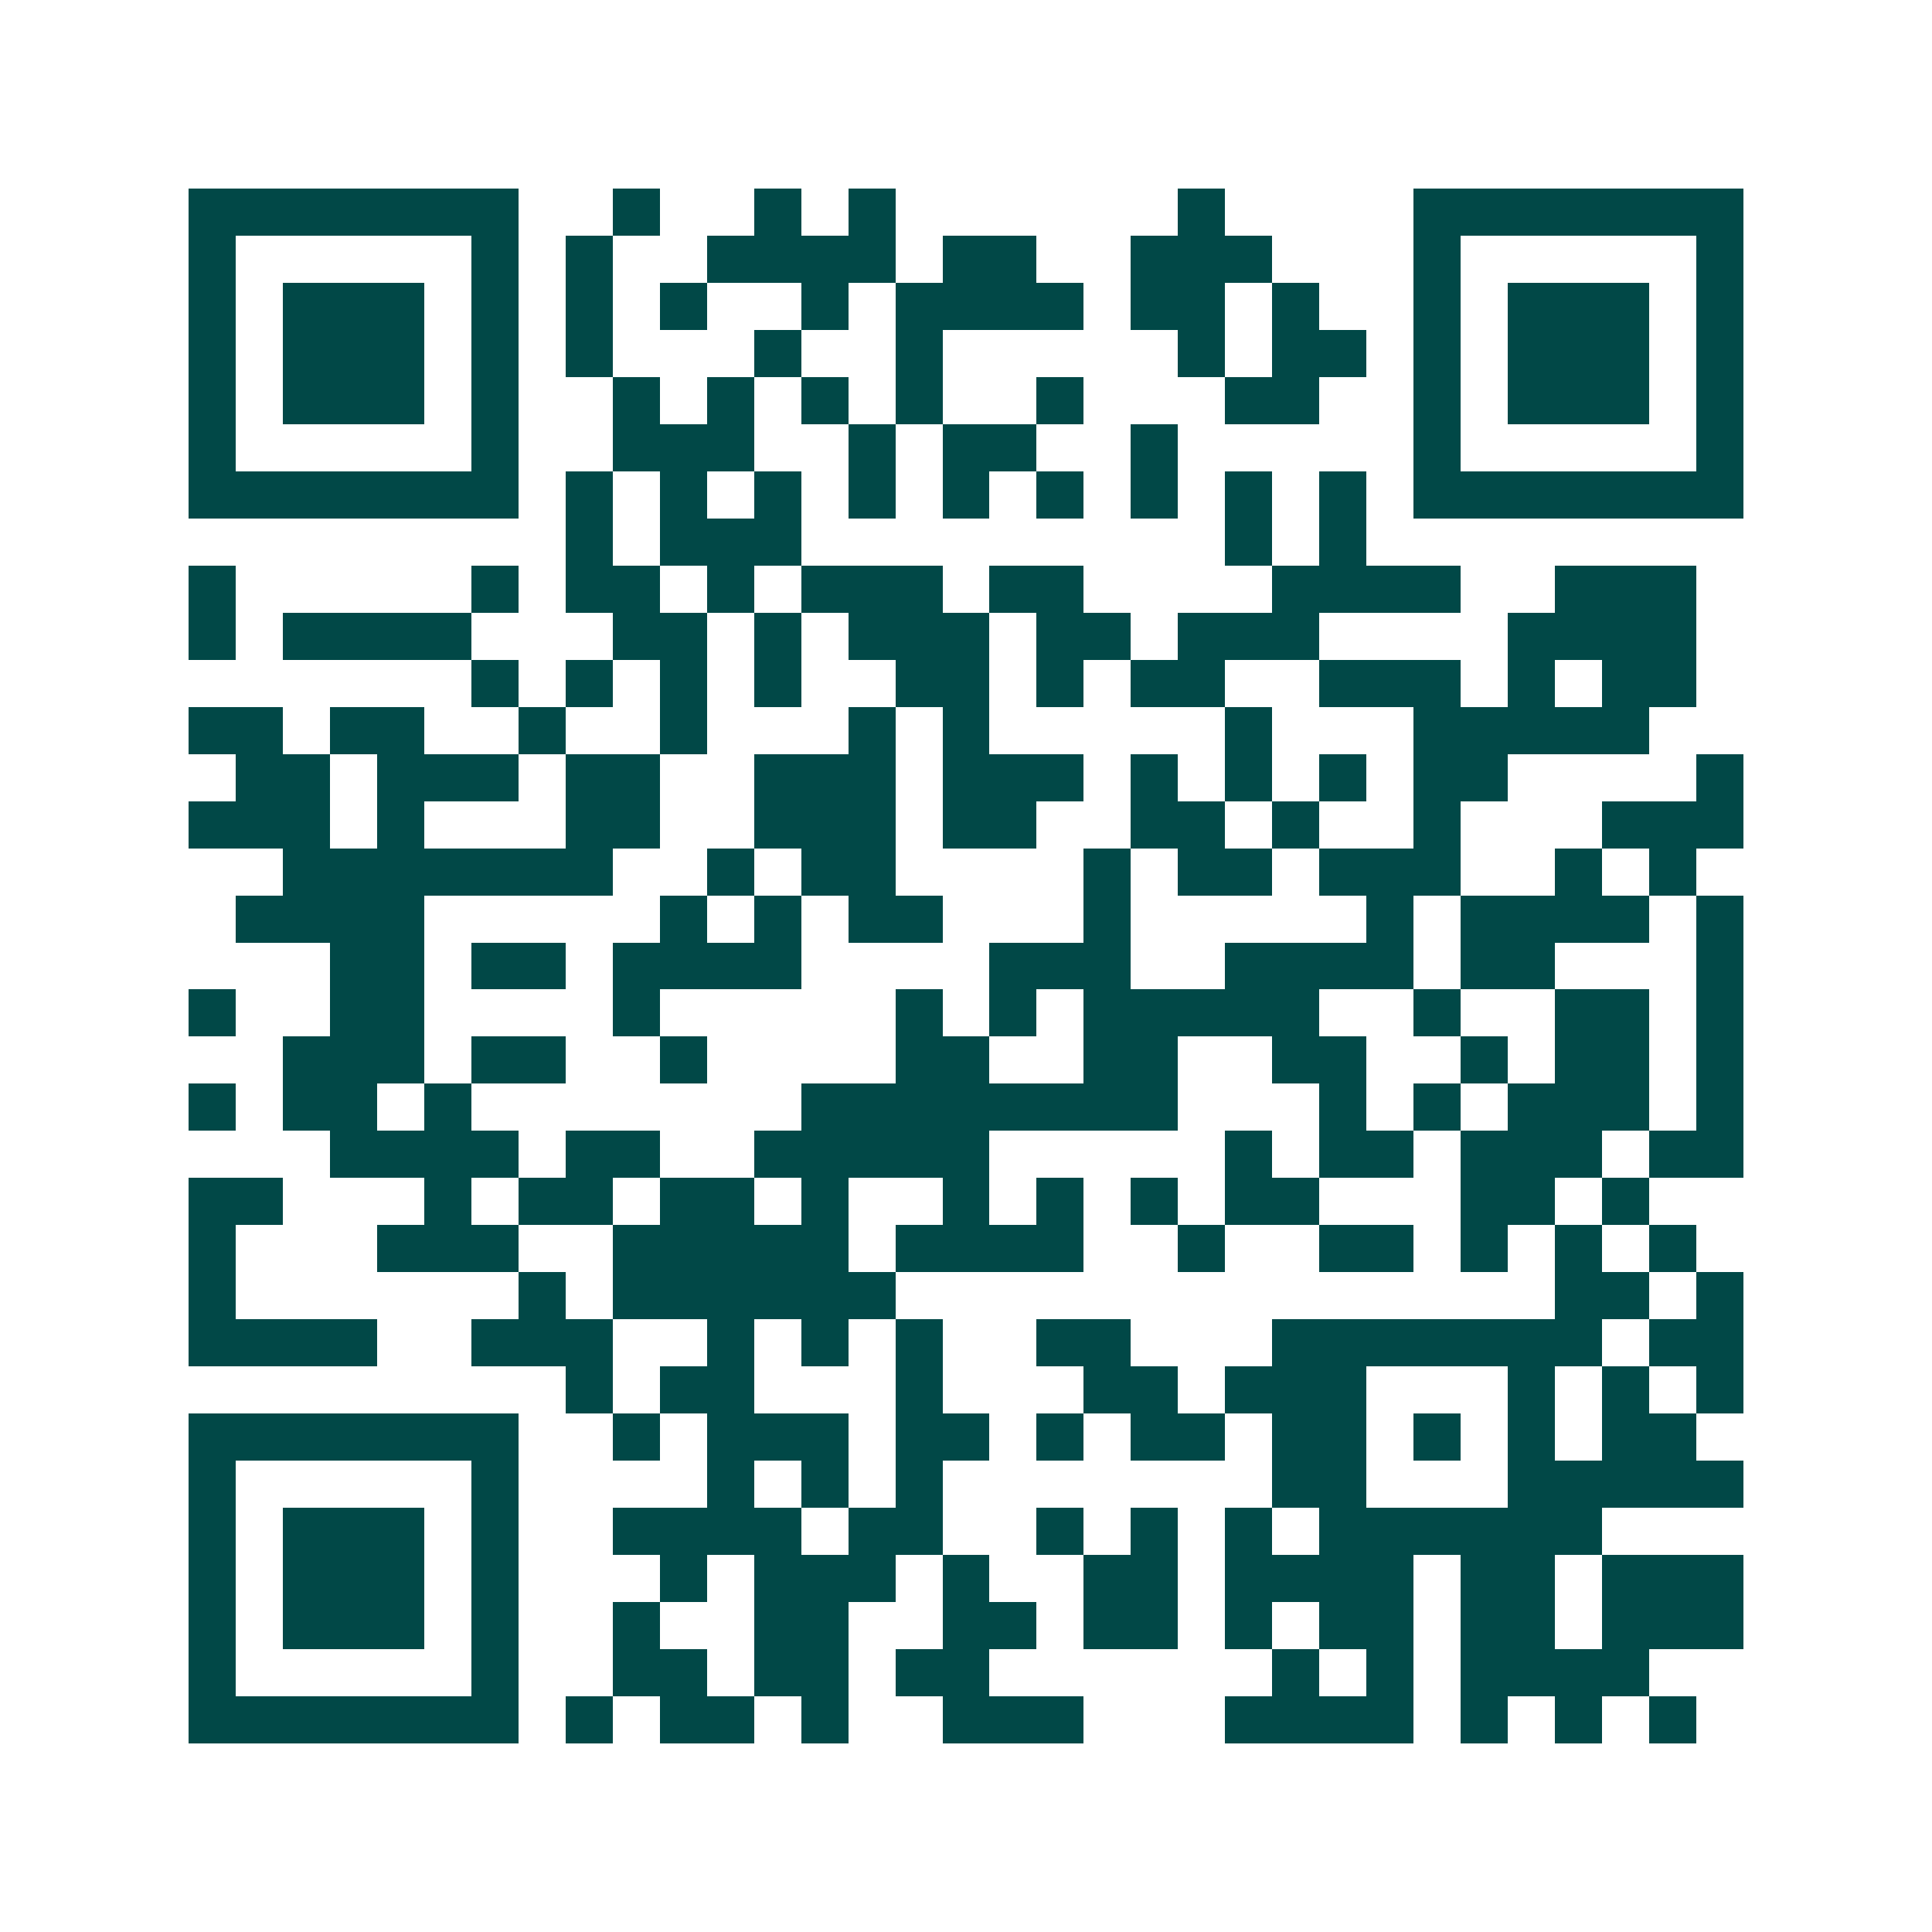 <svg xmlns="http://www.w3.org/2000/svg" width="200" height="200" viewBox="0 0 41 41" shape-rendering="crispEdges"><path fill="#ffffff" d="M0 0h41v41H0z"/><path stroke="#014847" d="M4 4.5h7m2 0h1m2 0h1m1 0h1m6 0h1m4 0h7M4 5.5h1m5 0h1m1 0h1m2 0h4m1 0h2m2 0h3m3 0h1m5 0h1M4 6.5h1m1 0h3m1 0h1m1 0h1m1 0h1m2 0h1m1 0h4m1 0h2m1 0h1m2 0h1m1 0h3m1 0h1M4 7.5h1m1 0h3m1 0h1m1 0h1m3 0h1m2 0h1m5 0h1m1 0h2m1 0h1m1 0h3m1 0h1M4 8.5h1m1 0h3m1 0h1m2 0h1m1 0h1m1 0h1m1 0h1m2 0h1m3 0h2m2 0h1m1 0h3m1 0h1M4 9.5h1m5 0h1m2 0h3m2 0h1m1 0h2m2 0h1m5 0h1m5 0h1M4 10.5h7m1 0h1m1 0h1m1 0h1m1 0h1m1 0h1m1 0h1m1 0h1m1 0h1m1 0h1m1 0h7M12 11.5h1m1 0h3m9 0h1m1 0h1M4 12.5h1m5 0h1m1 0h2m1 0h1m1 0h3m1 0h2m4 0h4m2 0h3M4 13.5h1m1 0h4m3 0h2m1 0h1m1 0h3m1 0h2m1 0h3m4 0h4M10 14.5h1m1 0h1m1 0h1m1 0h1m2 0h2m1 0h1m1 0h2m2 0h3m1 0h1m1 0h2M4 15.5h2m1 0h2m2 0h1m2 0h1m3 0h1m1 0h1m5 0h1m3 0h5M5 16.5h2m1 0h3m1 0h2m2 0h3m1 0h3m1 0h1m1 0h1m1 0h1m1 0h2m4 0h1M4 17.5h3m1 0h1m3 0h2m2 0h3m1 0h2m2 0h2m1 0h1m2 0h1m3 0h3M6 18.5h7m2 0h1m1 0h2m4 0h1m1 0h2m1 0h3m2 0h1m1 0h1M5 19.5h4m5 0h1m1 0h1m1 0h2m3 0h1m5 0h1m1 0h4m1 0h1M7 20.5h2m1 0h2m1 0h4m4 0h3m2 0h4m1 0h2m3 0h1M4 21.5h1m2 0h2m4 0h1m5 0h1m1 0h1m1 0h5m2 0h1m2 0h2m1 0h1M6 22.5h3m1 0h2m2 0h1m4 0h2m2 0h2m2 0h2m2 0h1m1 0h2m1 0h1M4 23.5h1m1 0h2m1 0h1m7 0h8m3 0h1m1 0h1m1 0h3m1 0h1M7 24.5h4m1 0h2m2 0h5m5 0h1m1 0h2m1 0h3m1 0h2M4 25.5h2m3 0h1m1 0h2m1 0h2m1 0h1m2 0h1m1 0h1m1 0h1m1 0h2m3 0h2m1 0h1M4 26.5h1m3 0h3m2 0h5m1 0h4m2 0h1m2 0h2m1 0h1m1 0h1m1 0h1M4 27.5h1m6 0h1m1 0h6m14 0h2m1 0h1M4 28.5h4m2 0h3m2 0h1m1 0h1m1 0h1m2 0h2m3 0h7m1 0h2M12 29.5h1m1 0h2m3 0h1m3 0h2m1 0h3m3 0h1m1 0h1m1 0h1M4 30.5h7m2 0h1m1 0h3m1 0h2m1 0h1m1 0h2m1 0h2m1 0h1m1 0h1m1 0h2M4 31.5h1m5 0h1m4 0h1m1 0h1m1 0h1m7 0h2m3 0h5M4 32.5h1m1 0h3m1 0h1m2 0h4m1 0h2m2 0h1m1 0h1m1 0h1m1 0h6M4 33.5h1m1 0h3m1 0h1m3 0h1m1 0h3m1 0h1m2 0h2m1 0h4m1 0h2m1 0h3M4 34.5h1m1 0h3m1 0h1m2 0h1m2 0h2m2 0h2m1 0h2m1 0h1m1 0h2m1 0h2m1 0h3M4 35.5h1m5 0h1m2 0h2m1 0h2m1 0h2m6 0h1m1 0h1m1 0h4M4 36.5h7m1 0h1m1 0h2m1 0h1m2 0h3m3 0h4m1 0h1m1 0h1m1 0h1"/></svg>
